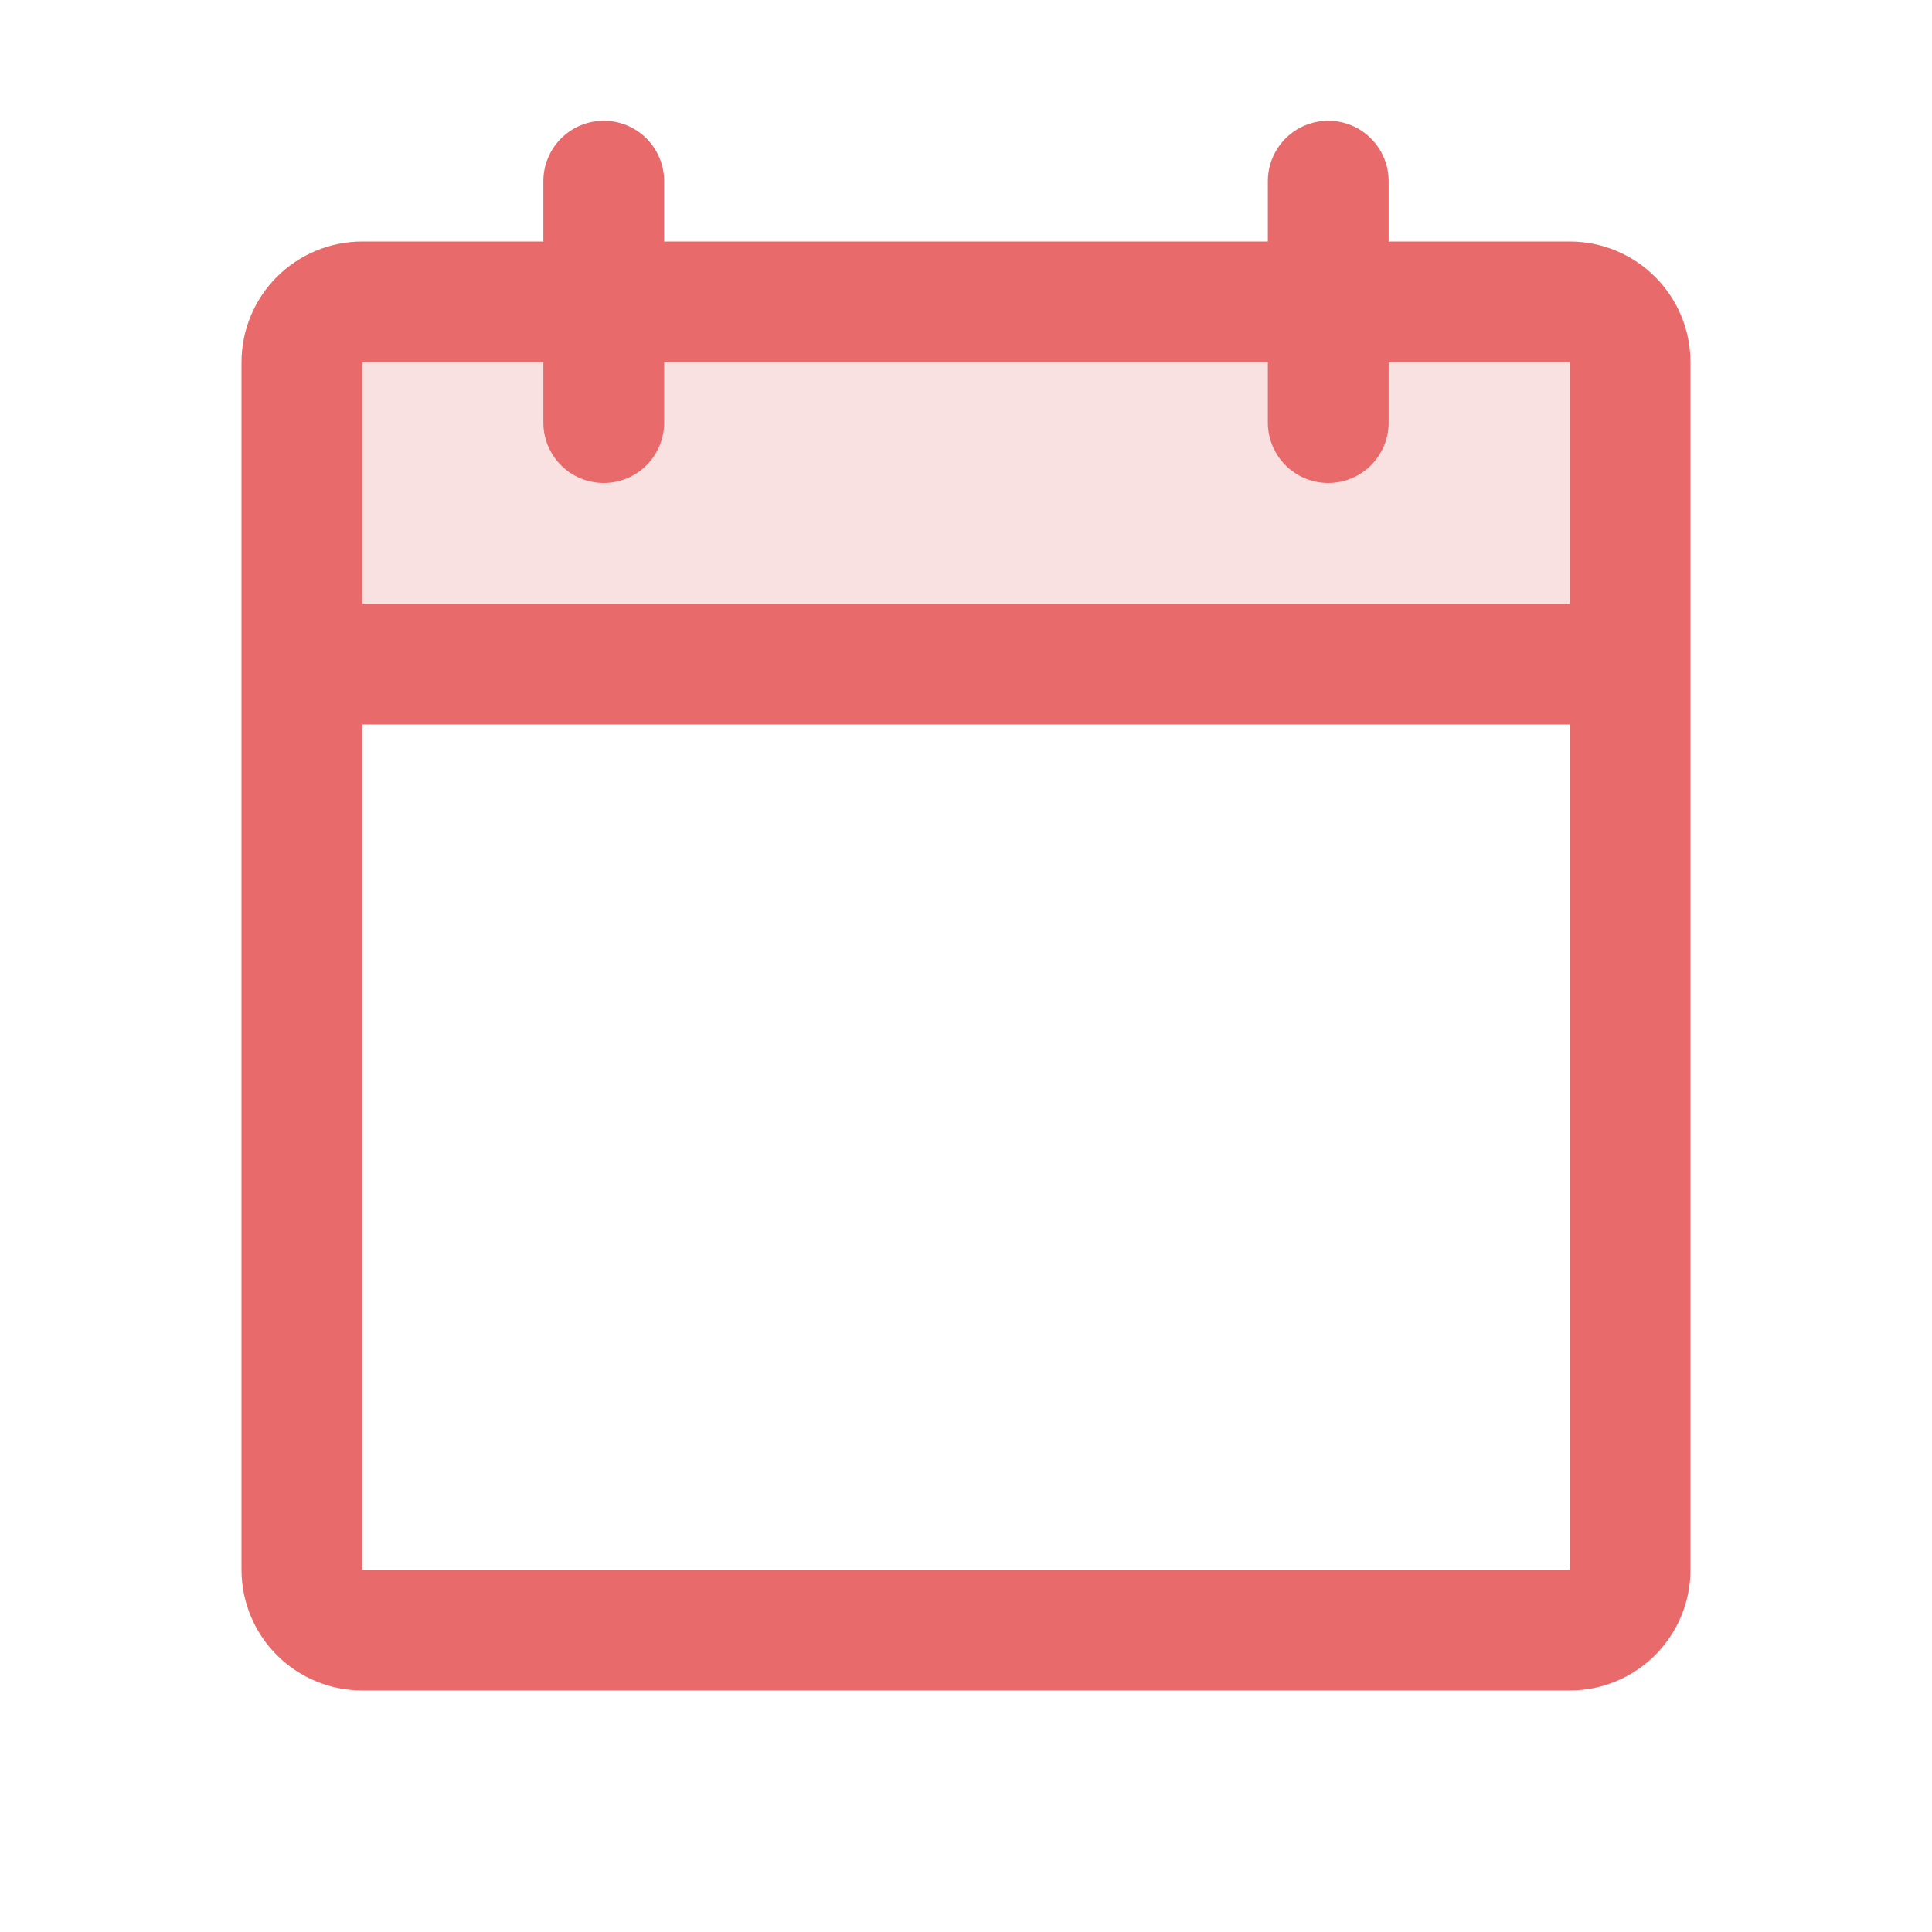 <svg width="42" height="42" viewBox="0 0 42 42" fill="none" xmlns="http://www.w3.org/2000/svg">
<path opacity="0.2" d="M35.438 7.875V14.438H6.562V7.875C6.562 7.527 6.701 7.193 6.947 6.947C7.193 6.701 7.527 6.562 7.875 6.562H34.125C34.473 6.562 34.807 6.701 35.053 6.947C35.299 7.193 35.438 7.527 35.438 7.875Z" fill="#E96A6A"/>
<path d="M34.125 5.25H30.188V3.938C30.188 3.589 30.049 3.256 29.803 3.009C29.557 2.763 29.223 2.625 28.875 2.625C28.527 2.625 28.193 2.763 27.947 3.009C27.701 3.256 27.562 3.589 27.562 3.938V5.25H14.438V3.938C14.438 3.589 14.299 3.256 14.053 3.009C13.807 2.763 13.473 2.625 13.125 2.625C12.777 2.625 12.443 2.763 12.197 3.009C11.951 3.256 11.812 3.589 11.812 3.938V5.25H7.875C7.179 5.25 6.511 5.527 6.019 6.019C5.527 6.511 5.25 7.179 5.25 7.875V34.125C5.25 34.821 5.527 35.489 6.019 35.981C6.511 36.473 7.179 36.75 7.875 36.75H34.125C34.821 36.75 35.489 36.473 35.981 35.981C36.473 35.489 36.75 34.821 36.75 34.125V7.875C36.75 7.179 36.473 6.511 35.981 6.019C35.489 5.527 34.821 5.25 34.125 5.25ZM11.812 7.875V9.188C11.812 9.536 11.951 9.869 12.197 10.116C12.443 10.362 12.777 10.5 13.125 10.5C13.473 10.5 13.807 10.362 14.053 10.116C14.299 9.869 14.438 9.536 14.438 9.188V7.875H27.562V9.188C27.562 9.536 27.701 9.869 27.947 10.116C28.193 10.362 28.527 10.5 28.875 10.5C29.223 10.5 29.557 10.362 29.803 10.116C30.049 9.869 30.188 9.536 30.188 9.188V7.875H34.125V13.125H7.875V7.875H11.812ZM34.125 34.125H7.875V15.75H34.125V34.125Z" fill="#E96A6A"/>
</svg>
